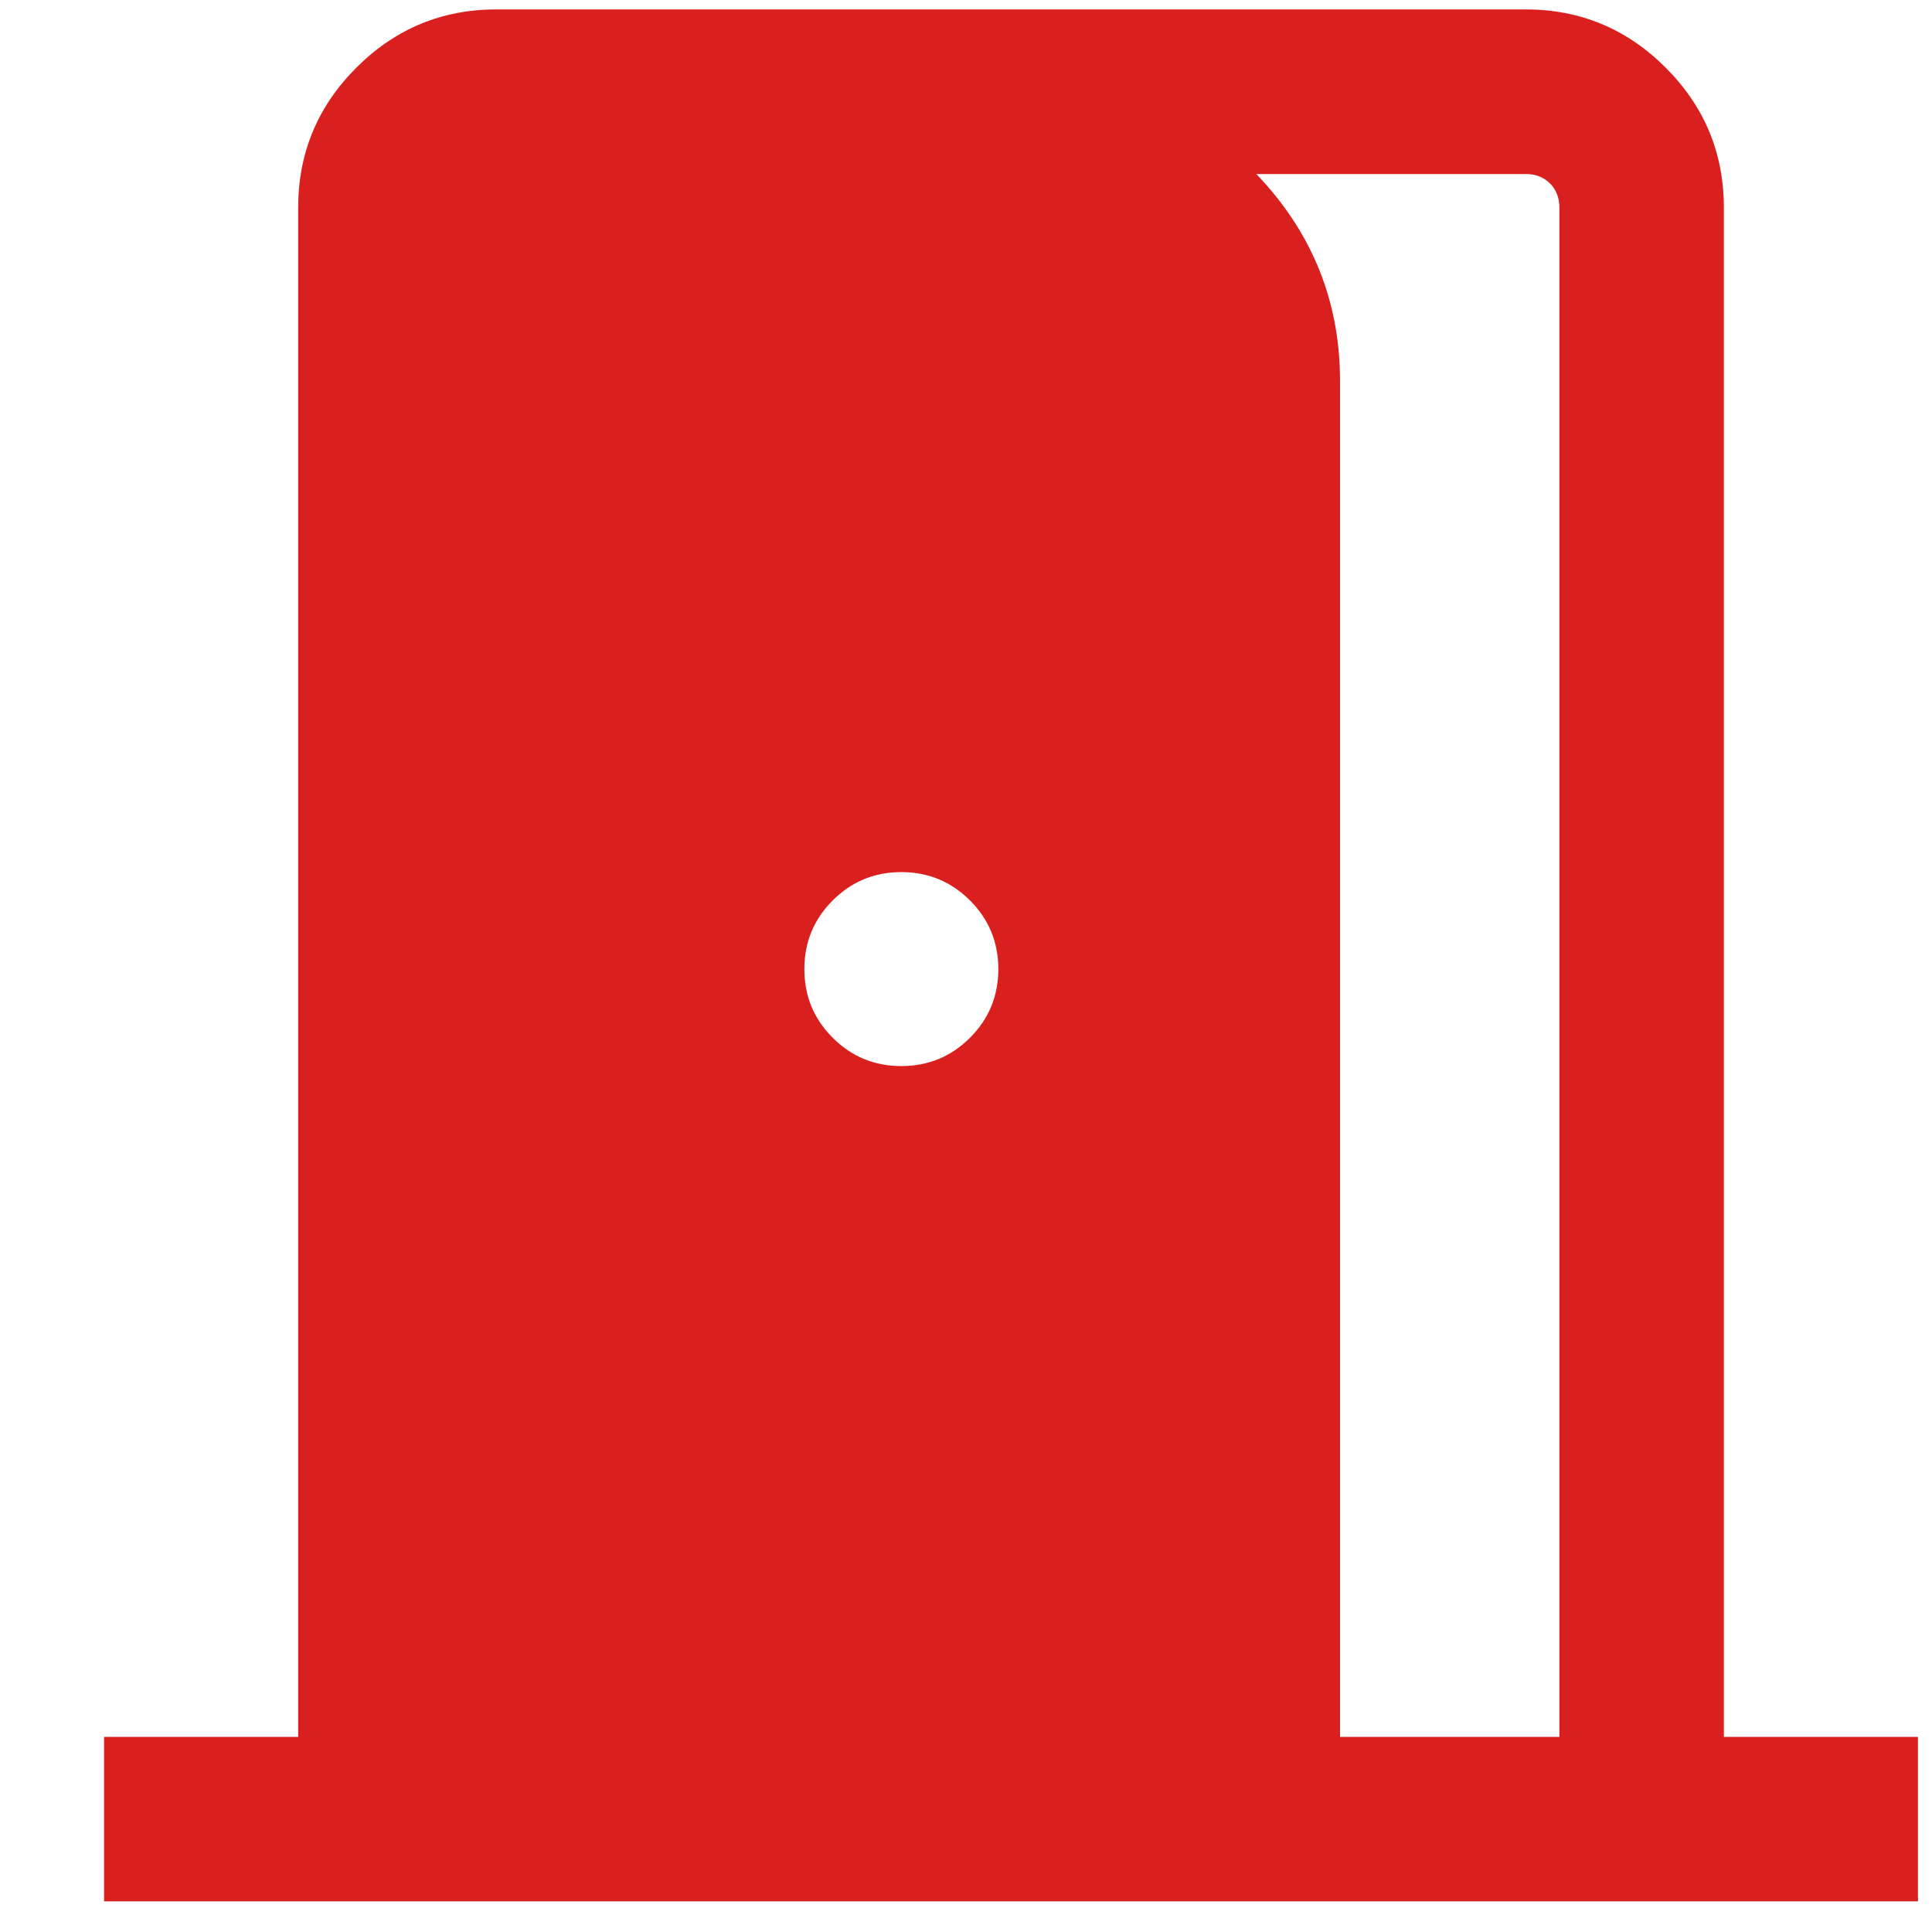 <svg width="15" height="15" viewBox="0 0 15 15" fill="none" xmlns="http://www.w3.org/2000/svg">
<path d="M0.808 14.762V13.485H2.315V1.613C2.315 1.189 2.465 0.827 2.767 0.525C3.068 0.224 3.431 0.073 3.854 0.073H11.845C12.268 0.073 12.631 0.224 12.932 0.525C13.234 0.827 13.384 1.189 13.384 1.613V13.485H14.891V14.762H0.808ZM10.404 13.485H12.107V1.613C12.107 1.536 12.083 1.473 12.034 1.424C11.984 1.375 11.922 1.351 11.845 1.351H8.423V0.676C8.998 0.762 9.472 1.02 9.845 1.451C10.218 1.882 10.404 2.384 10.404 2.959V13.485ZM6.998 8.277C7.206 8.277 7.384 8.204 7.531 8.057C7.678 7.91 7.751 7.733 7.751 7.524C7.751 7.316 7.678 7.138 7.531 6.991C7.384 6.844 7.206 6.771 6.998 6.771C6.789 6.771 6.612 6.844 6.465 6.991C6.318 7.138 6.245 7.316 6.245 7.524C6.245 7.733 6.318 7.91 6.465 8.057C6.612 8.204 6.789 8.277 6.998 8.277Z" fill="#D9201E"/>
</svg>
